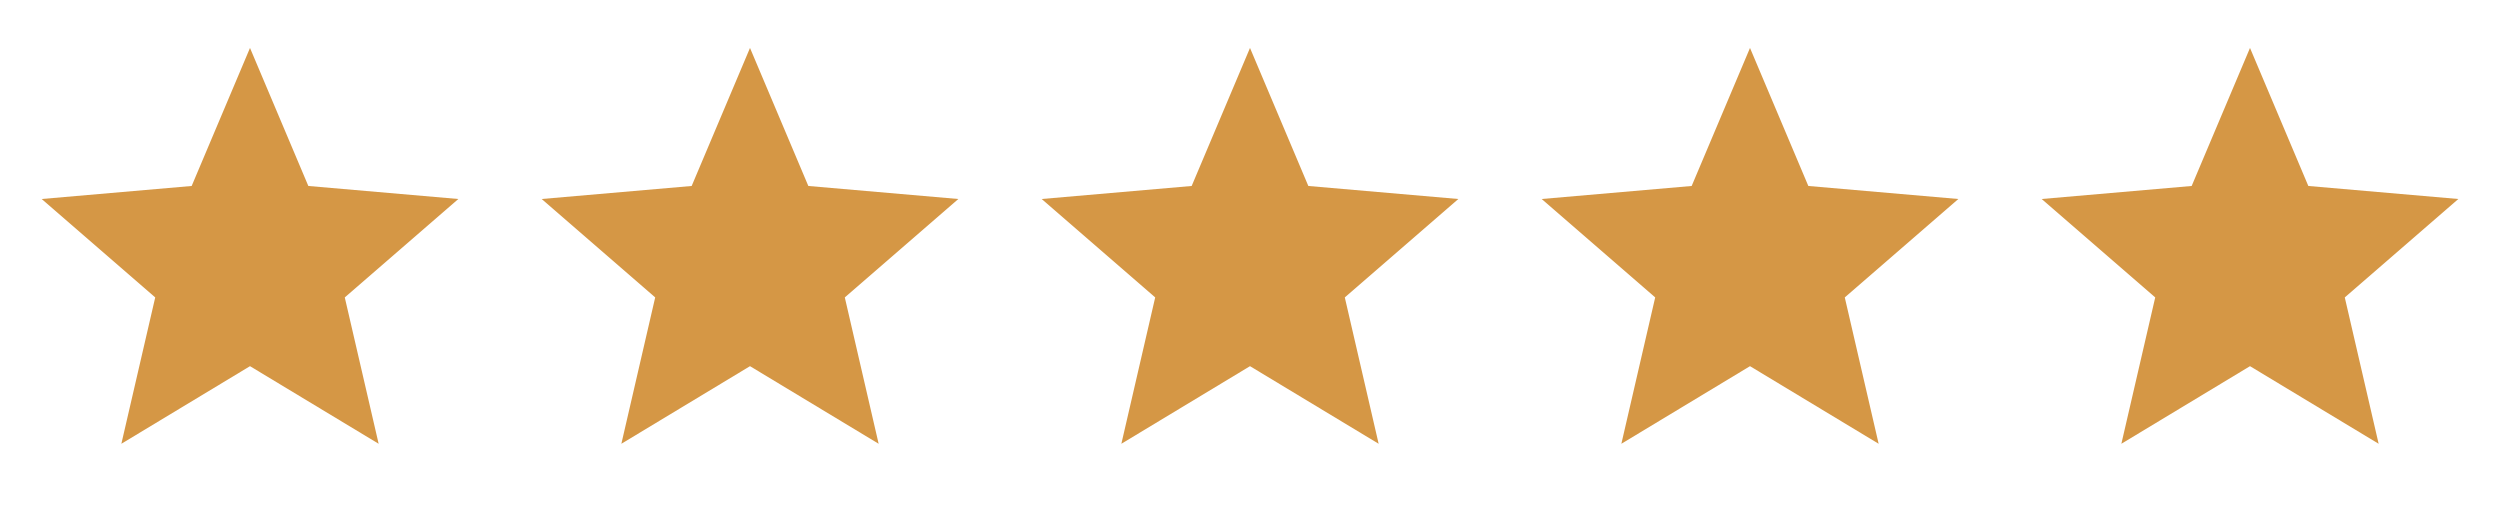<svg width="90" height="19" viewBox="0 0 90 19" fill="none" xmlns="http://www.w3.org/2000/svg">
<mask id="mask0_6943_1910" style="mask-type:alpha" maskUnits="userSpaceOnUse" x="0" y="0" width="18" height="19">
<rect y="0.226" width="18" height="18" fill="#D59745"/>
</mask>
<g mask="url(#mask0_6943_1910)">
<path d="M4.369 15.976L5.588 10.707L1.5 7.164L6.9 6.695L9 1.726L11.1 6.695L16.5 7.164L12.412 10.707L13.631 15.976L9 13.182L4.369 15.976Z" fill="#D59745"/>
</g>
<mask id="mask1_6943_1910" style="mask-type:alpha" maskUnits="userSpaceOnUse" x="18" y="0" width="18" height="19">
<rect x="18" y="0.226" width="18" height="18" fill="#D59745"/>
</mask>
<g mask="url(#mask1_6943_1910)">
<path d="M22.369 15.976L23.587 10.707L19.5 7.164L24.9 6.695L27 1.726L29.1 6.695L34.5 7.164L30.413 10.707L31.631 15.976L27 13.182L22.369 15.976Z" fill="#D59745"/>
</g>
<mask id="mask2_6943_1910" style="mask-type:alpha" maskUnits="userSpaceOnUse" x="36" y="0" width="18" height="19">
<rect x="36" y="0.226" width="18" height="18" fill="#D59745"/>
</mask>
<g mask="url(#mask2_6943_1910)">
<path d="M40.369 15.976L41.587 10.707L37.5 7.164L42.9 6.695L45 1.726L47.1 6.695L52.5 7.164L48.413 10.707L49.631 15.976L45 13.182L40.369 15.976Z" fill="#D59745"/>
</g>
<mask id="mask3_6943_1910" style="mask-type:alpha" maskUnits="userSpaceOnUse" x="54" y="0" width="18" height="19">
<rect x="54" y="0.226" width="18" height="18" fill="#D59745"/>
</mask>
<g mask="url(#mask3_6943_1910)">
<path d="M58.369 15.976L59.587 10.707L55.5 7.164L60.9 6.695L63 1.726L65.1 6.695L70.5 7.164L66.412 10.707L67.631 15.976L63 13.182L58.369 15.976Z" fill="#D59745"/>
</g>
<mask id="mask4_6943_1910" style="mask-type:alpha" maskUnits="userSpaceOnUse" x="72" y="0" width="18" height="19">
<rect x="72" y="0.226" width="18" height="18" fill="#D59745"/>
</mask>
<g mask="url(#mask4_6943_1910)">
<path d="M76.369 15.976L77.588 10.707L73.5 7.164L78.9 6.695L81 1.726L83.1 6.695L88.5 7.164L84.412 10.707L85.631 15.976L81 13.182L76.369 15.976Z" fill="#D59745"/>
</g>
</svg>
